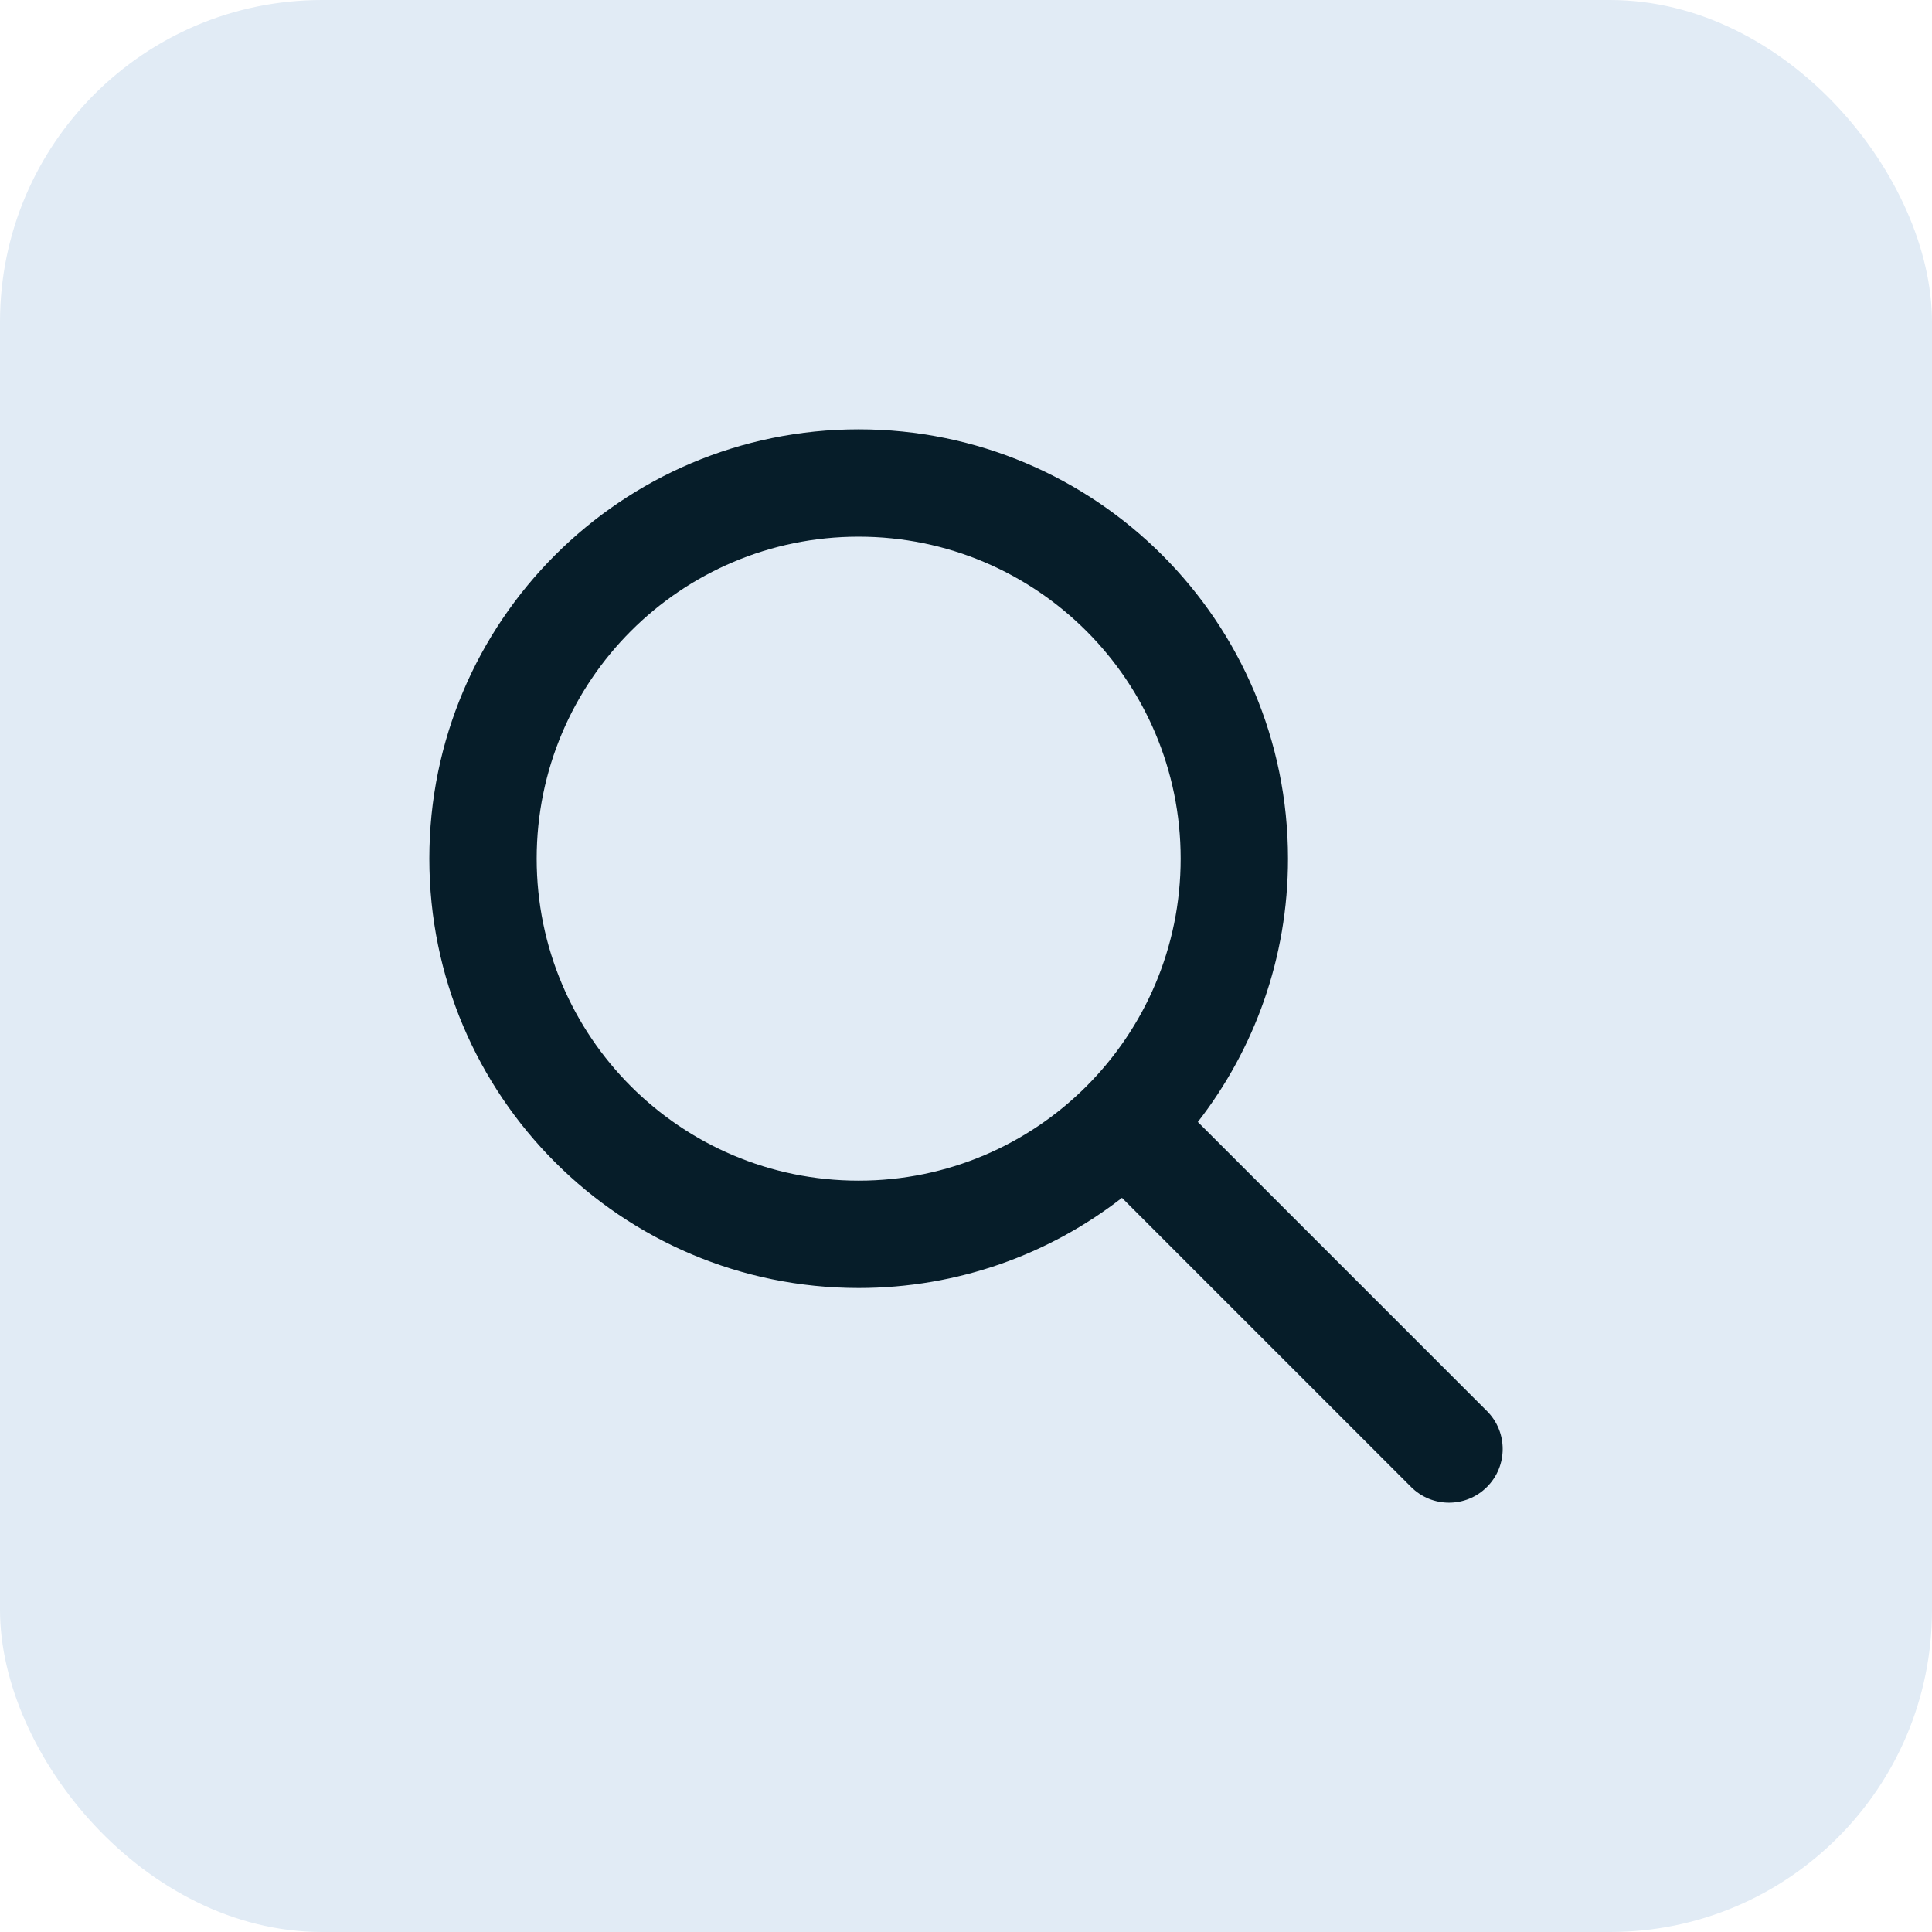 <svg width="36" height="36" viewBox="0 0 36 36" fill="none" xmlns="http://www.w3.org/2000/svg">
<rect width="36" height="36" rx="6" fill="#E1EBF5"/>
<path fill-rule="evenodd" clip-rule="evenodd" d="M16 10C12.686 10 10 12.686 10 16C10 19.314 12.686 22 16 22C19.314 22 22 19.314 22 16C22 12.686 19.314 10 16 10ZM8 16C8 11.582 11.582 8 16 8C20.418 8 24 11.582 24 16C24 17.849 23.373 19.551 22.32 20.906L27.707 26.293C28.098 26.683 28.098 27.317 27.707 27.707C27.317 28.098 26.683 28.098 26.293 27.707L20.906 22.32C19.551 23.373 17.849 24 16 24C11.582 24 8 20.418 8 16Z" fill="#061D29"/>
</svg>
